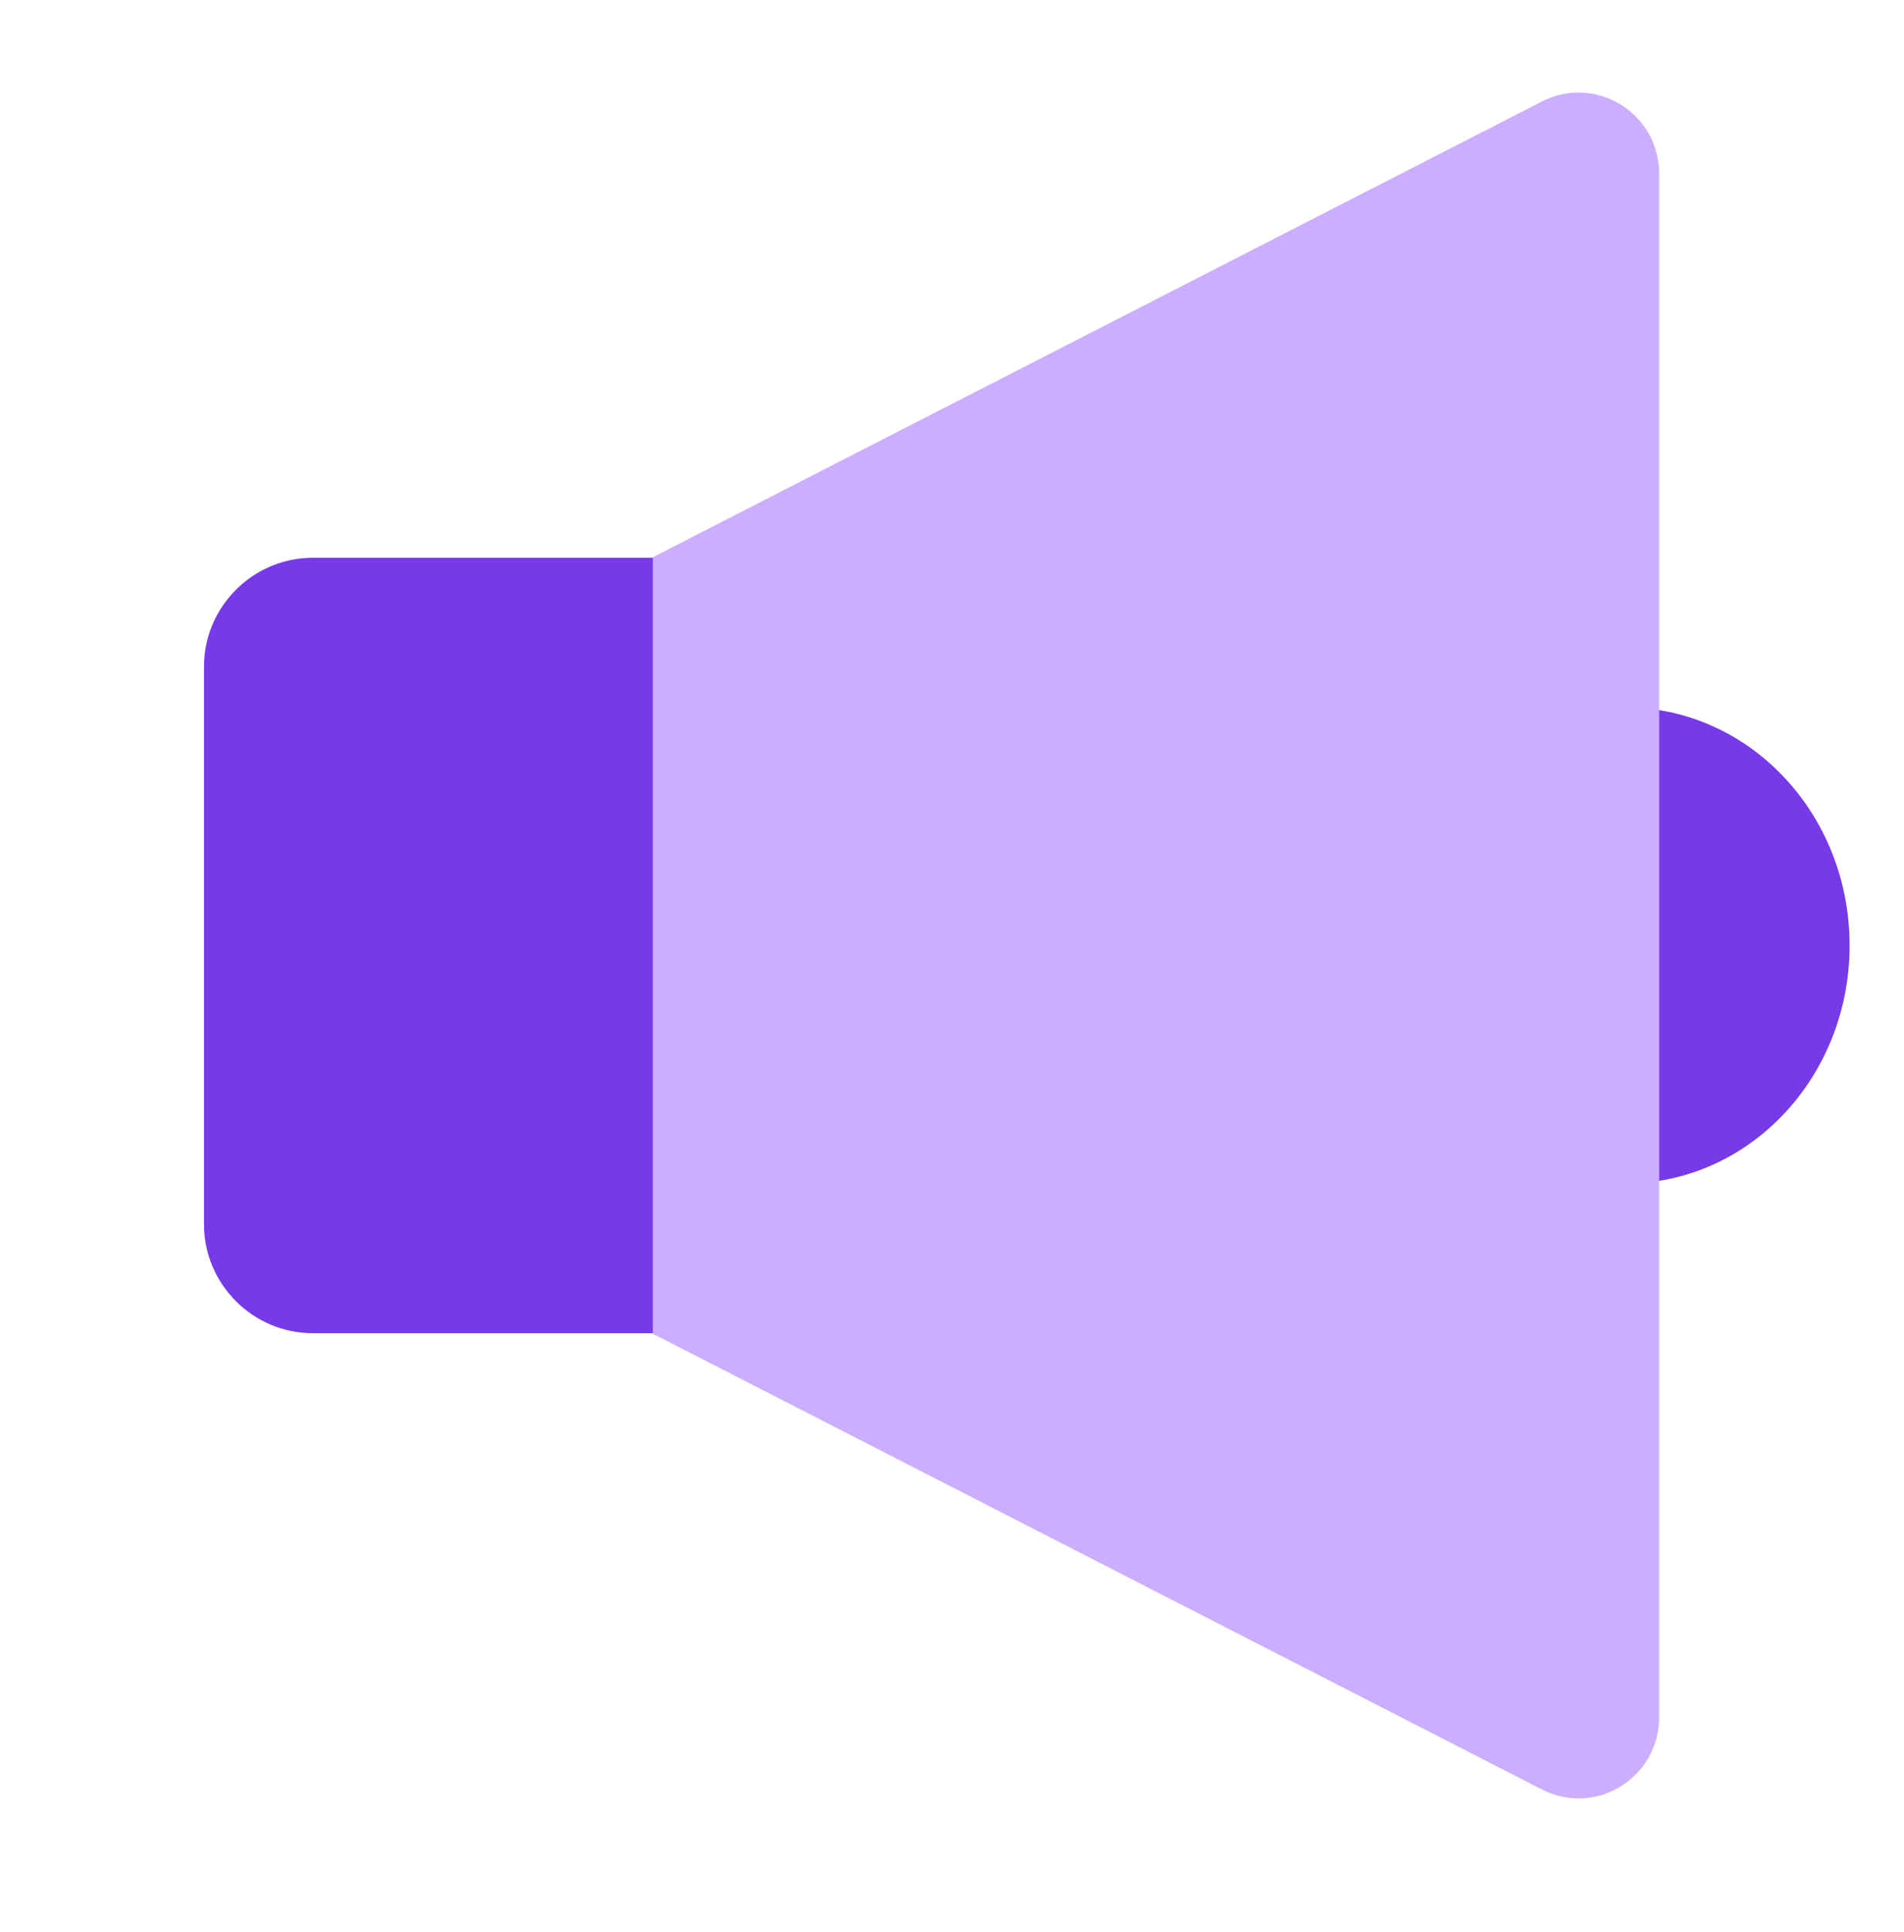 <?xml version="1.0" encoding="UTF-8"?> <svg xmlns="http://www.w3.org/2000/svg" version="1.2" width="140" height="142"><style>.s0{fill:#773ae9}</style><path id="Ellipse 11" fill-rule="evenodd" class="s0" d="M119.5 87c-9.1 0-16.5-7.8-16.5-17.5S110.4 52 119.5 52 136 59.8 136 69.5 128.6 87 119.5 87z"></path><path id="Rectangle 152" d="m45 42.5 68.3-35c4-2.1 8.7.8 8.7 5.3v113.4c0 4.5-4.7 7.4-8.7 5.3L45 96.5v-27z" style="fill:#cbaeff"></path><path id="Rectangle 151" class="s0" d="M15 49c0-4.4 3.6-8 8-8h25v57H23c-4.4 0-8-3.6-8-8z"></path></svg> 